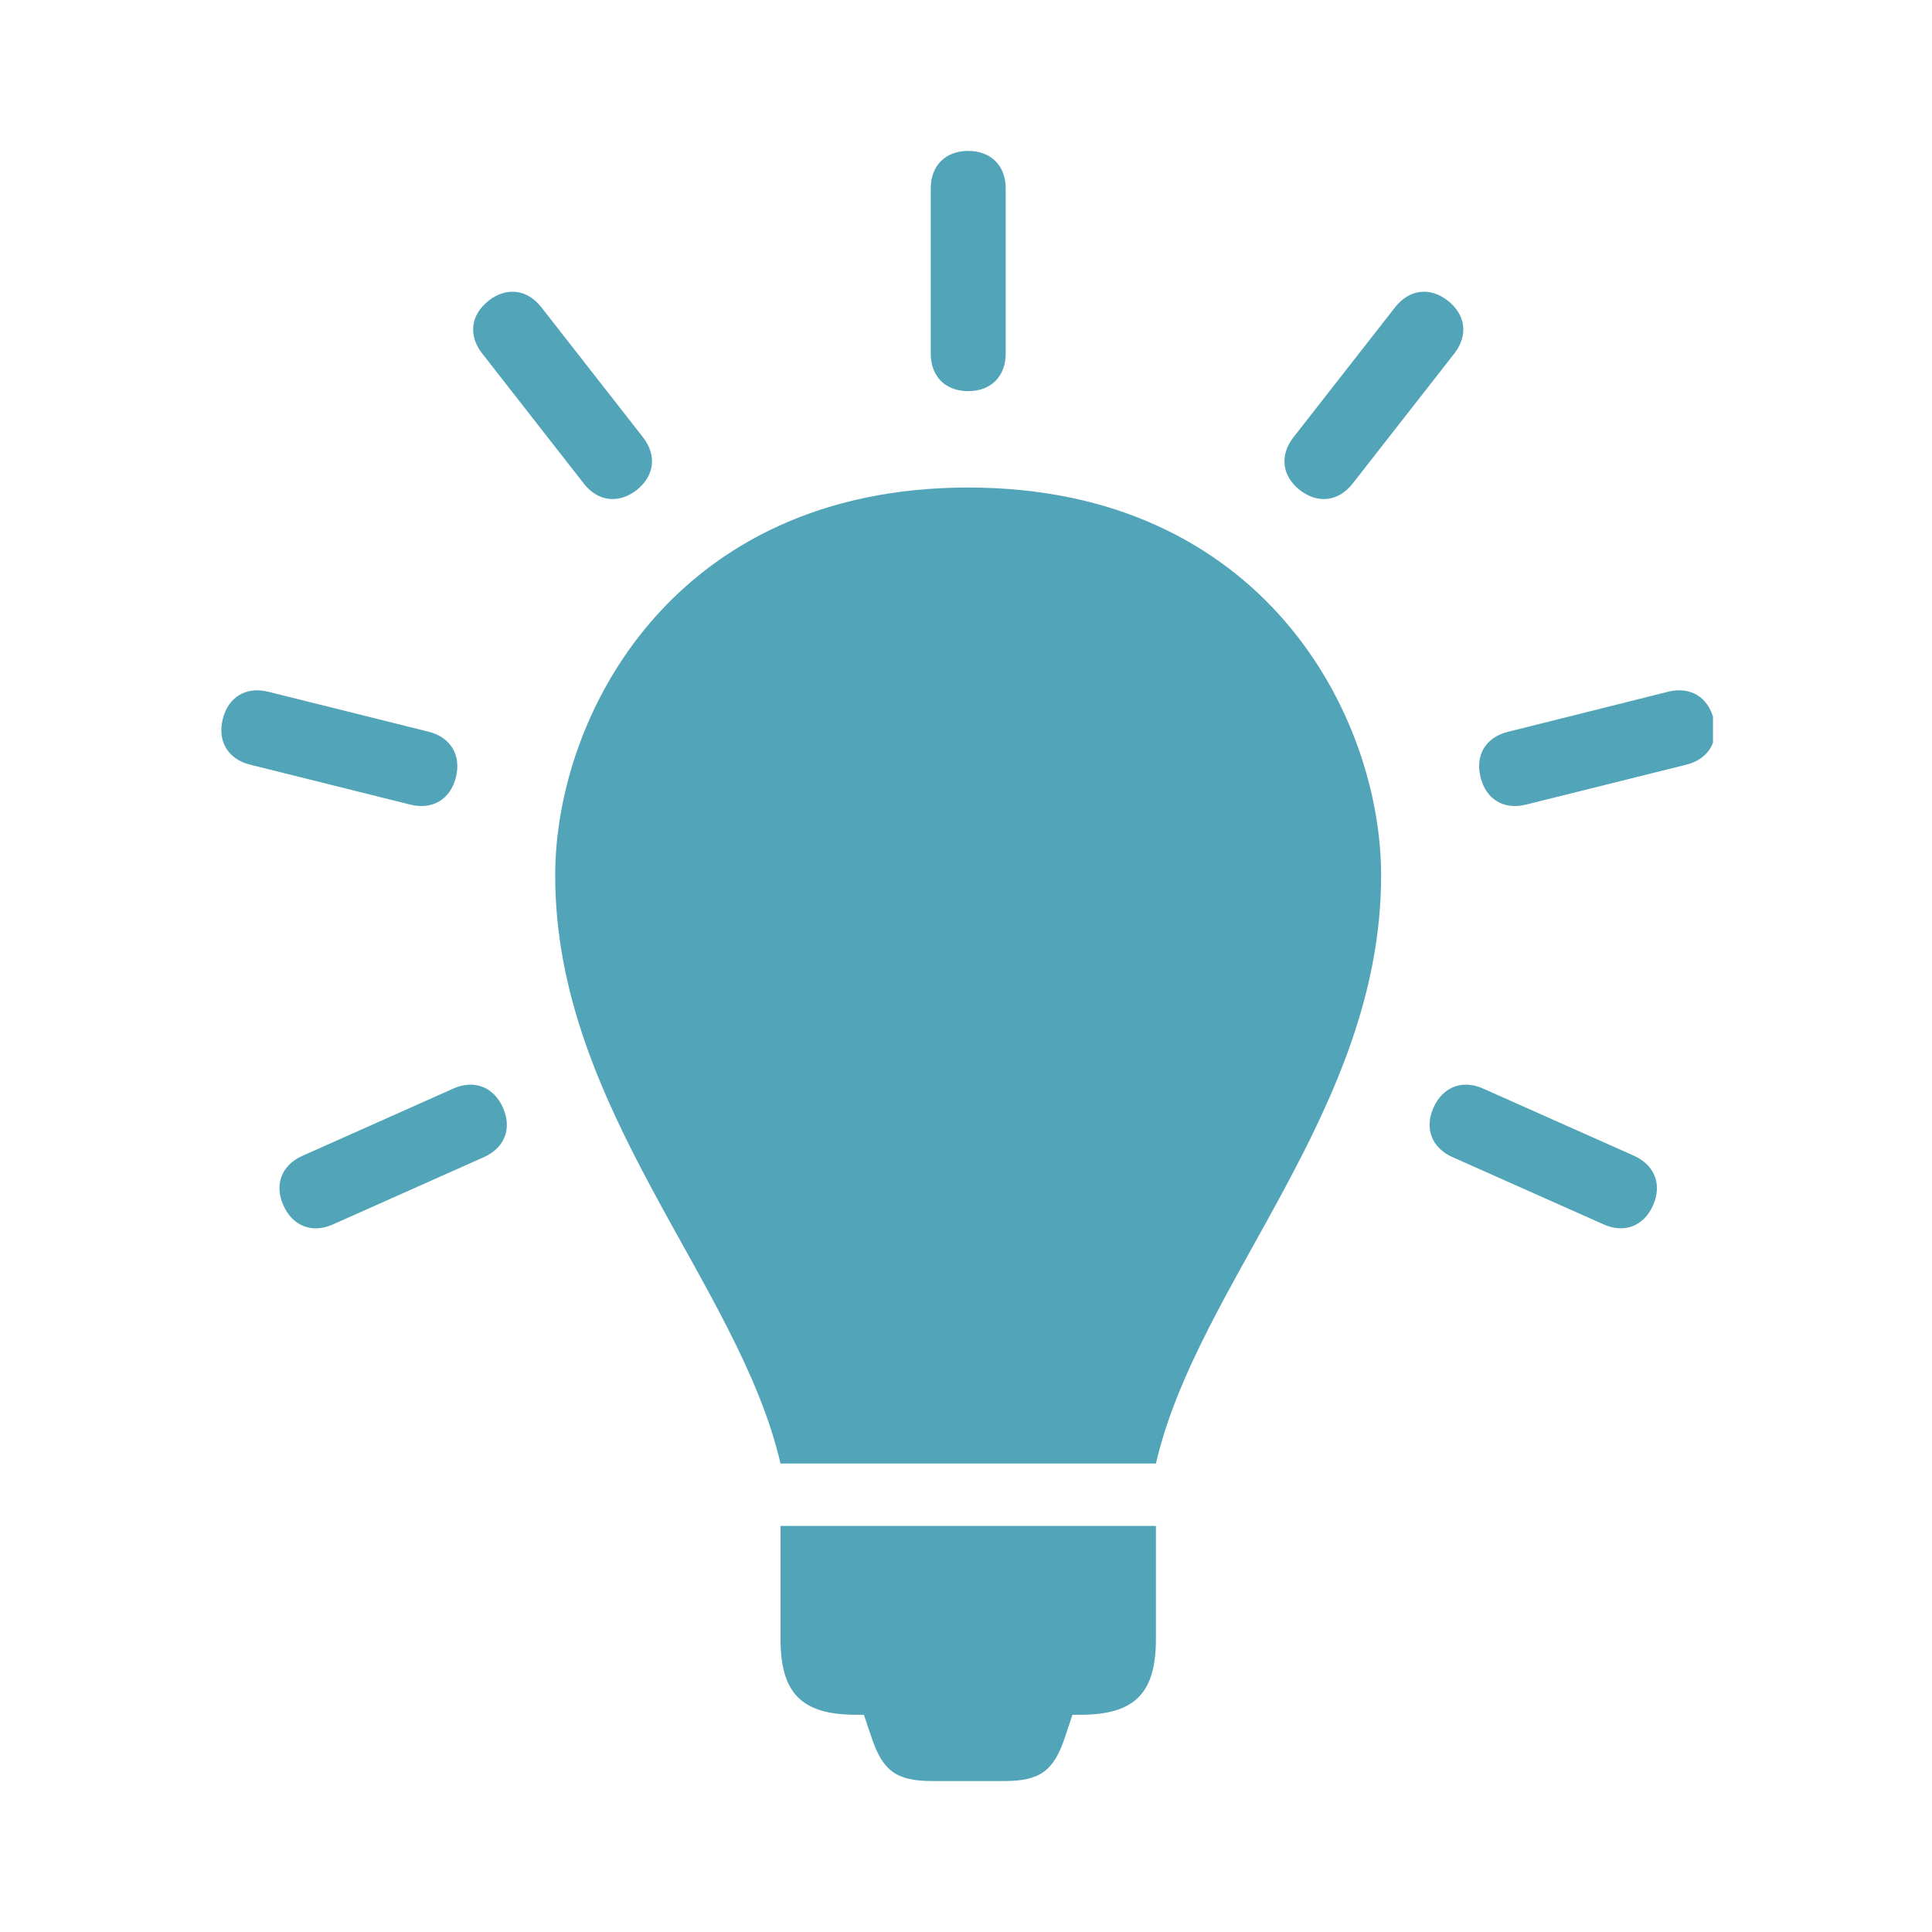 <svg xmlns="http://www.w3.org/2000/svg" xmlns:xlink="http://www.w3.org/1999/xlink" width="500" viewBox="0 0 375 375" height="500" preserveAspectRatio="xMidYMid meet"><defs><clipPath id="0c43e088a0"><path d="M 287 133 L 332.488 133 L 332.488 157 L 287 157 Z M 287 133 " clip-rule="nonzero"></path></clipPath><clipPath id="a8d9e87904"><path d="M 42.238 133 L 89 133 L 89 157 L 42.238 157 Z M 42.238 133 " clip-rule="nonzero"></path></clipPath></defs><path fill="#52a5b8" d="M 187.93 94.629 C 130.738 94.629 107.762 138.844 107.762 169.941 C 107.762 215.332 143.324 248.844 151.5 284.07 L 224.363 284.07 C 232.512 248.844 268.074 215.332 268.074 169.941 C 268.074 138.844 245.121 94.629 187.93 94.629 " fill-opacity="1" fill-rule="nonzero"></path><path fill="#52a5b8" d="M 151.5 318.145 C 151.5 328.707 155.629 332.836 166.191 332.836 L 167.68 332.836 L 169.141 337.16 C 171.328 343.762 174 345.699 180.965 345.699 L 194.898 345.699 C 201.836 345.699 204.531 343.762 206.723 337.16 L 208.156 332.836 L 209.672 332.836 C 220.207 332.836 224.363 328.707 224.363 318.145 L 224.363 296.176 L 151.5 296.176 L 151.5 318.145 " fill-opacity="1" fill-rule="nonzero"></path><path fill="#52a5b8" d="M 187.93 75.922 C 192.34 75.922 195.207 73.059 195.207 68.648 L 195.207 36.566 C 195.207 32.156 192.34 29.293 187.93 29.293 C 183.492 29.293 180.656 32.156 180.656 36.598 L 180.656 68.648 C 180.656 73.059 183.492 75.922 187.93 75.922 " fill-opacity="1" fill-rule="nonzero"></path><path fill="#52a5b8" d="M 252.312 95.137 C 255.797 97.832 259.812 97.355 262.539 93.871 L 282.285 68.617 C 285.012 65.109 284.504 61.09 281.023 58.367 C 277.539 55.641 273.523 56.148 270.797 59.629 L 251.051 84.883 C 248.324 88.395 248.832 92.41 252.312 95.137 " fill-opacity="1" fill-rule="nonzero"></path><g clip-path="url(#0c43e088a0)"><path fill="#52a5b8" d="M 332.625 139.602 C 331.555 135.277 328.074 133.199 323.773 134.266 L 292.68 142.047 C 288.383 143.113 286.305 146.57 287.371 150.867 C 288.438 155.164 291.895 157.242 296.191 156.176 L 327.316 148.422 C 331.613 147.355 333.691 143.871 332.625 139.602 " fill-opacity="1" fill-rule="nonzero"></path></g><path fill="#52a5b8" d="M 317.145 224.324 L 287.875 211.289 C 283.832 209.492 280.039 210.953 278.242 214.996 C 276.441 219.043 277.902 222.805 281.949 224.605 L 311.219 237.637 C 315.266 239.465 319.055 238.004 320.855 233.957 C 322.652 229.941 321.191 226.148 317.145 224.324 " fill-opacity="1" fill-rule="nonzero"></path><path fill="#52a5b8" d="M 113.324 93.871 C 116.047 97.355 120.066 97.832 123.547 95.137 C 127.031 92.41 127.539 88.395 124.812 84.883 L 105.066 59.629 C 102.34 56.148 98.324 55.641 94.84 58.367 C 91.355 61.09 90.852 65.109 93.578 68.59 L 113.324 93.871 " fill-opacity="1" fill-rule="nonzero"></path><g clip-path="url(#a8d9e87904)"><path fill="#52a5b8" d="M 88.492 150.867 C 89.559 146.57 87.48 143.113 83.184 142.02 L 52.059 134.266 C 47.762 133.199 44.305 135.277 43.238 139.574 C 42.172 143.871 44.25 147.355 48.547 148.422 L 79.645 156.176 C 83.941 157.242 87.426 155.164 88.492 150.867 " fill-opacity="1" fill-rule="nonzero"></path></g><path fill="#52a5b8" d="M 87.988 211.289 L 58.688 224.352 C 54.645 226.148 53.211 229.941 55.008 233.957 C 56.805 238.004 60.598 239.465 64.617 237.664 L 93.914 224.605 C 97.957 222.805 99.418 219.043 97.621 214.996 C 95.824 210.953 92.031 209.492 87.988 211.289 " fill-opacity="1" fill-rule="nonzero"></path></svg>